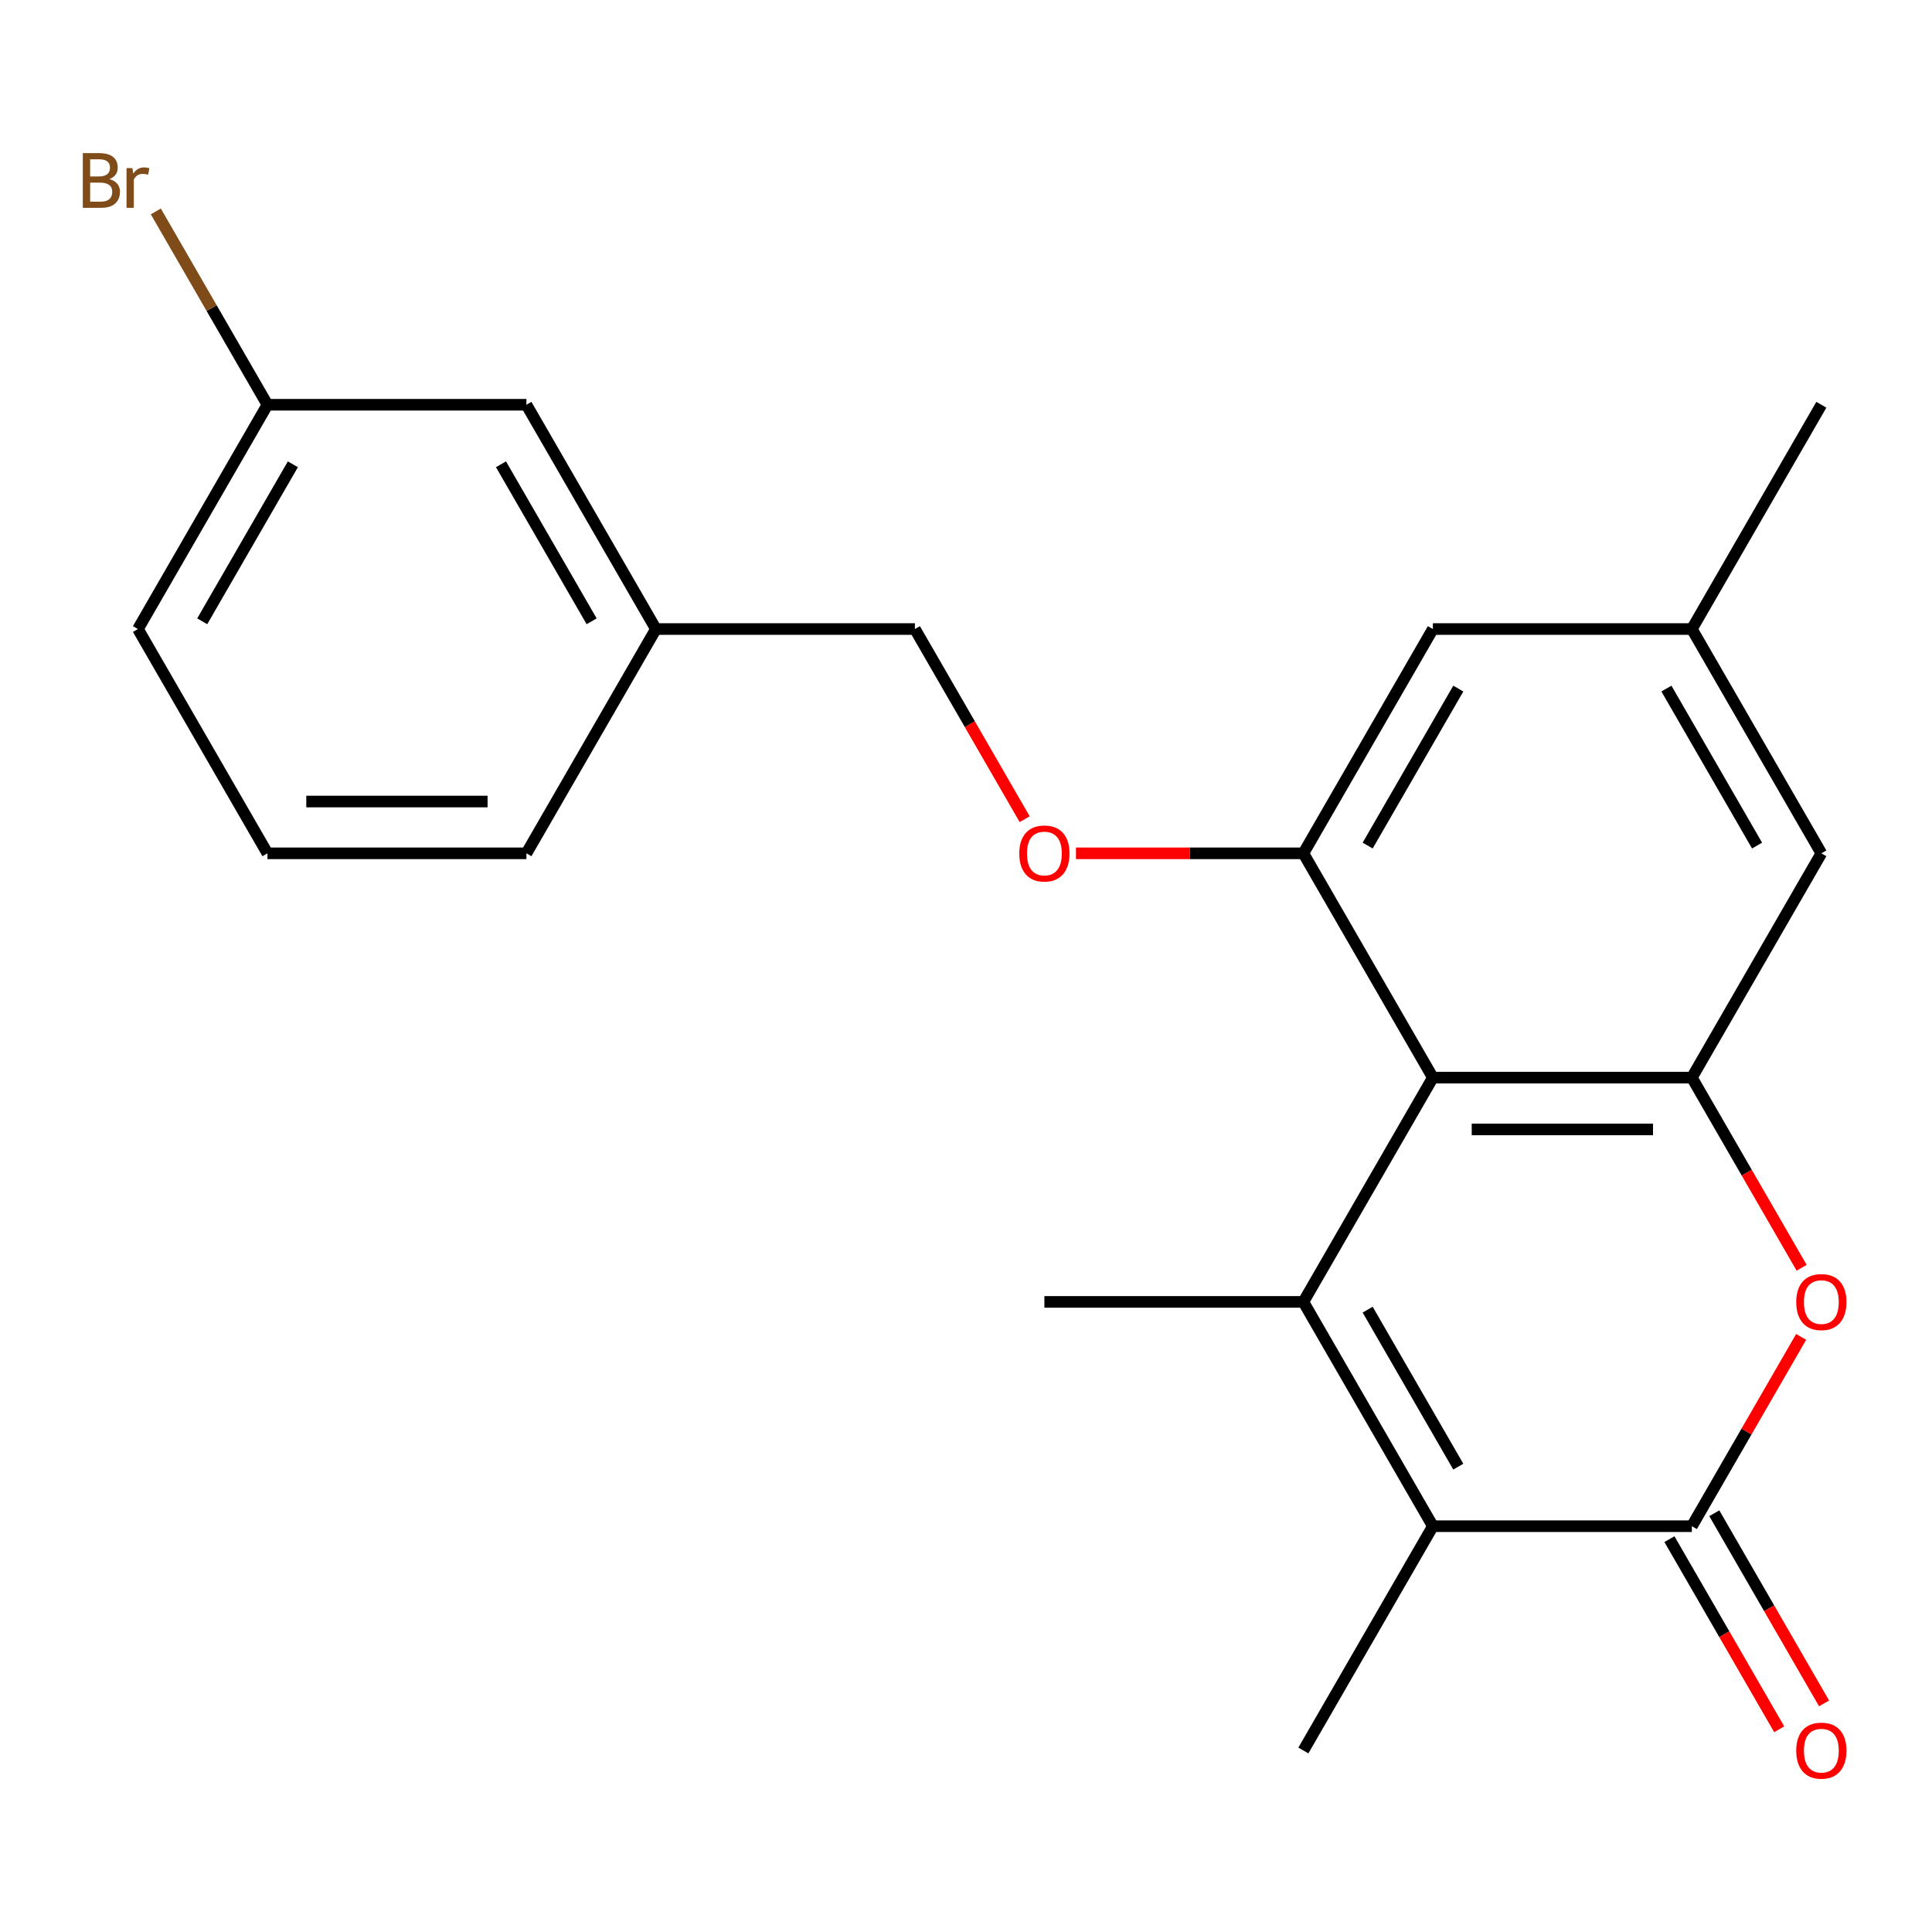 <?xml version='1.0' encoding='iso-8859-1'?>
<svg version='1.1' baseProfile='full'
              xmlns='http://www.w3.org/2000/svg'
                      xmlns:rdkit='http://www.rdkit.org/xml'
                      xmlns:xlink='http://www.w3.org/1999/xlink'
                  xml:space='preserve'
width='1000px' height='1000px' viewBox='0 0 1000 1000'>
<!-- END OF HEADER -->
<rect style='opacity:1.0;fill:#FFFFFF;stroke:none' width='1000' height='1000' x='0' y='0'> </rect>
<path class='bond-0' d='M 674.627,673.864 L 741.652,557.773' style='fill:none;fill-rule:evenodd;stroke:#000000;stroke-width:6px;stroke-linecap:butt;stroke-linejoin:miter;stroke-opacity:1' />
<path class='bond-2' d='M 674.627,673.864 L 741.652,789.956' style='fill:none;fill-rule:evenodd;stroke:#000000;stroke-width:6px;stroke-linecap:butt;stroke-linejoin:miter;stroke-opacity:1' />
<path class='bond-2' d='M 707.899,677.873 L 754.816,759.137' style='fill:none;fill-rule:evenodd;stroke:#000000;stroke-width:6px;stroke-linecap:butt;stroke-linejoin:miter;stroke-opacity:1' />
<path class='bond-11' d='M 674.627,673.864 L 540.576,673.864' style='fill:none;fill-rule:evenodd;stroke:#000000;stroke-width:6px;stroke-linecap:butt;stroke-linejoin:miter;stroke-opacity:1' />
<path class='bond-3' d='M 741.652,557.773 L 875.703,557.773' style='fill:none;fill-rule:evenodd;stroke:#000000;stroke-width:6px;stroke-linecap:butt;stroke-linejoin:miter;stroke-opacity:1' />
<path class='bond-3' d='M 761.76,584.583 L 855.595,584.583' style='fill:none;fill-rule:evenodd;stroke:#000000;stroke-width:6px;stroke-linecap:butt;stroke-linejoin:miter;stroke-opacity:1' />
<path class='bond-5' d='M 741.652,557.773 L 674.627,441.682' style='fill:none;fill-rule:evenodd;stroke:#000000;stroke-width:6px;stroke-linecap:butt;stroke-linejoin:miter;stroke-opacity:1' />
<path class='bond-1' d='M 875.703,789.956 L 741.652,789.956' style='fill:none;fill-rule:evenodd;stroke:#000000;stroke-width:6px;stroke-linecap:butt;stroke-linejoin:miter;stroke-opacity:1' />
<path class='bond-4' d='M 875.703,789.956 L 903.987,740.966' style='fill:none;fill-rule:evenodd;stroke:#000000;stroke-width:6px;stroke-linecap:butt;stroke-linejoin:miter;stroke-opacity:1' />
<path class='bond-4' d='M 903.987,740.966 L 932.272,691.976' style='fill:none;fill-rule:evenodd;stroke:#FF0000;stroke-width:6px;stroke-linecap:butt;stroke-linejoin:miter;stroke-opacity:1' />
<path class='bond-9' d='M 864.094,796.658 L 892.505,845.868' style='fill:none;fill-rule:evenodd;stroke:#000000;stroke-width:6px;stroke-linecap:butt;stroke-linejoin:miter;stroke-opacity:1' />
<path class='bond-9' d='M 892.505,845.868 L 920.916,895.078' style='fill:none;fill-rule:evenodd;stroke:#FF0000;stroke-width:6px;stroke-linecap:butt;stroke-linejoin:miter;stroke-opacity:1' />
<path class='bond-9' d='M 887.312,783.253 L 915.723,832.463' style='fill:none;fill-rule:evenodd;stroke:#000000;stroke-width:6px;stroke-linecap:butt;stroke-linejoin:miter;stroke-opacity:1' />
<path class='bond-9' d='M 915.723,832.463 L 944.135,881.673' style='fill:none;fill-rule:evenodd;stroke:#FF0000;stroke-width:6px;stroke-linecap:butt;stroke-linejoin:miter;stroke-opacity:1' />
<path class='bond-15' d='M 741.652,789.956 L 674.627,906.047' style='fill:none;fill-rule:evenodd;stroke:#000000;stroke-width:6px;stroke-linecap:butt;stroke-linejoin:miter;stroke-opacity:1' />
<path class='bond-7' d='M 875.703,557.773 L 942.728,441.682' style='fill:none;fill-rule:evenodd;stroke:#000000;stroke-width:6px;stroke-linecap:butt;stroke-linejoin:miter;stroke-opacity:1' />
<path class='bond-22' d='M 875.703,557.773 L 904.114,606.983' style='fill:none;fill-rule:evenodd;stroke:#000000;stroke-width:6px;stroke-linecap:butt;stroke-linejoin:miter;stroke-opacity:1' />
<path class='bond-22' d='M 904.114,606.983 L 932.526,656.193' style='fill:none;fill-rule:evenodd;stroke:#FF0000;stroke-width:6px;stroke-linecap:butt;stroke-linejoin:miter;stroke-opacity:1' />
<path class='bond-6' d='M 674.627,441.682 L 615.777,441.682' style='fill:none;fill-rule:evenodd;stroke:#000000;stroke-width:6px;stroke-linecap:butt;stroke-linejoin:miter;stroke-opacity:1' />
<path class='bond-6' d='M 615.777,441.682 L 556.927,441.682' style='fill:none;fill-rule:evenodd;stroke:#FF0000;stroke-width:6px;stroke-linecap:butt;stroke-linejoin:miter;stroke-opacity:1' />
<path class='bond-8' d='M 674.627,441.682 L 741.652,325.59' style='fill:none;fill-rule:evenodd;stroke:#000000;stroke-width:6px;stroke-linecap:butt;stroke-linejoin:miter;stroke-opacity:1' />
<path class='bond-8' d='M 707.899,437.673 L 754.816,356.409' style='fill:none;fill-rule:evenodd;stroke:#000000;stroke-width:6px;stroke-linecap:butt;stroke-linejoin:miter;stroke-opacity:1' />
<path class='bond-12' d='M 530.373,424.01 L 501.962,374.8' style='fill:none;fill-rule:evenodd;stroke:#FF0000;stroke-width:6px;stroke-linecap:butt;stroke-linejoin:miter;stroke-opacity:1' />
<path class='bond-12' d='M 501.962,374.8 L 473.55,325.59' style='fill:none;fill-rule:evenodd;stroke:#000000;stroke-width:6px;stroke-linecap:butt;stroke-linejoin:miter;stroke-opacity:1' />
<path class='bond-23' d='M 942.728,441.682 L 875.703,325.59' style='fill:none;fill-rule:evenodd;stroke:#000000;stroke-width:6px;stroke-linecap:butt;stroke-linejoin:miter;stroke-opacity:1' />
<path class='bond-23' d='M 909.456,437.673 L 862.538,356.409' style='fill:none;fill-rule:evenodd;stroke:#000000;stroke-width:6px;stroke-linecap:butt;stroke-linejoin:miter;stroke-opacity:1' />
<path class='bond-10' d='M 741.652,325.59 L 875.703,325.59' style='fill:none;fill-rule:evenodd;stroke:#000000;stroke-width:6px;stroke-linecap:butt;stroke-linejoin:miter;stroke-opacity:1' />
<path class='bond-19' d='M 875.703,325.59 L 942.728,209.499' style='fill:none;fill-rule:evenodd;stroke:#000000;stroke-width:6px;stroke-linecap:butt;stroke-linejoin:miter;stroke-opacity:1' />
<path class='bond-16' d='M 473.55,325.59 L 339.5,325.59' style='fill:none;fill-rule:evenodd;stroke:#000000;stroke-width:6px;stroke-linecap:butt;stroke-linejoin:miter;stroke-opacity:1' />
<path class='bond-13' d='M 272.474,209.499 L 339.5,325.59' style='fill:none;fill-rule:evenodd;stroke:#000000;stroke-width:6px;stroke-linecap:butt;stroke-linejoin:miter;stroke-opacity:1' />
<path class='bond-13' d='M 259.31,240.318 L 306.228,321.582' style='fill:none;fill-rule:evenodd;stroke:#000000;stroke-width:6px;stroke-linecap:butt;stroke-linejoin:miter;stroke-opacity:1' />
<path class='bond-14' d='M 272.474,209.499 L 138.424,209.499' style='fill:none;fill-rule:evenodd;stroke:#000000;stroke-width:6px;stroke-linecap:butt;stroke-linejoin:miter;stroke-opacity:1' />
<path class='bond-17' d='M 138.424,209.499 L 109.537,159.465' style='fill:none;fill-rule:evenodd;stroke:#000000;stroke-width:6px;stroke-linecap:butt;stroke-linejoin:miter;stroke-opacity:1' />
<path class='bond-17' d='M 109.537,159.465 L 80.65,109.431' style='fill:none;fill-rule:evenodd;stroke:#7F4C19;stroke-width:6px;stroke-linecap:butt;stroke-linejoin:miter;stroke-opacity:1' />
<path class='bond-24' d='M 138.424,209.499 L 71.398,325.59' style='fill:none;fill-rule:evenodd;stroke:#000000;stroke-width:6px;stroke-linecap:butt;stroke-linejoin:miter;stroke-opacity:1' />
<path class='bond-24' d='M 151.588,240.318 L 104.67,321.582' style='fill:none;fill-rule:evenodd;stroke:#000000;stroke-width:6px;stroke-linecap:butt;stroke-linejoin:miter;stroke-opacity:1' />
<path class='bond-21' d='M 339.5,325.59 L 272.474,441.682' style='fill:none;fill-rule:evenodd;stroke:#000000;stroke-width:6px;stroke-linecap:butt;stroke-linejoin:miter;stroke-opacity:1' />
<path class='bond-18' d='M 138.424,441.682 L 272.474,441.682' style='fill:none;fill-rule:evenodd;stroke:#000000;stroke-width:6px;stroke-linecap:butt;stroke-linejoin:miter;stroke-opacity:1' />
<path class='bond-18' d='M 158.531,414.871 L 252.367,414.871' style='fill:none;fill-rule:evenodd;stroke:#000000;stroke-width:6px;stroke-linecap:butt;stroke-linejoin:miter;stroke-opacity:1' />
<path class='bond-20' d='M 138.424,441.682 L 71.398,325.59' style='fill:none;fill-rule:evenodd;stroke:#000000;stroke-width:6px;stroke-linecap:butt;stroke-linejoin:miter;stroke-opacity:1' />
<path  class='atom-5' d='M 929.728 673.944
Q 929.728 667.144, 933.088 663.344
Q 936.448 659.544, 942.728 659.544
Q 949.008 659.544, 952.368 663.344
Q 955.728 667.144, 955.728 673.944
Q 955.728 680.824, 952.328 684.744
Q 948.928 688.624, 942.728 688.624
Q 936.488 688.624, 933.088 684.744
Q 929.728 680.864, 929.728 673.944
M 942.728 685.424
Q 947.048 685.424, 949.368 682.544
Q 951.728 679.624, 951.728 673.944
Q 951.728 668.384, 949.368 665.584
Q 947.048 662.744, 942.728 662.744
Q 938.408 662.744, 936.048 665.544
Q 933.728 668.344, 933.728 673.944
Q 933.728 679.664, 936.048 682.544
Q 938.408 685.424, 942.728 685.424
' fill='#FF0000'/>
<path  class='atom-7' d='M 527.576 441.762
Q 527.576 434.962, 530.936 431.162
Q 534.296 427.362, 540.576 427.362
Q 546.856 427.362, 550.216 431.162
Q 553.576 434.962, 553.576 441.762
Q 553.576 448.642, 550.176 452.562
Q 546.776 456.442, 540.576 456.442
Q 534.336 456.442, 530.936 452.562
Q 527.576 448.682, 527.576 441.762
M 540.576 453.242
Q 544.896 453.242, 547.216 450.362
Q 549.576 447.442, 549.576 441.762
Q 549.576 436.202, 547.216 433.402
Q 544.896 430.562, 540.576 430.562
Q 536.256 430.562, 533.896 433.362
Q 531.576 436.162, 531.576 441.762
Q 531.576 447.482, 533.896 450.362
Q 536.256 453.242, 540.576 453.242
' fill='#FF0000'/>
<path  class='atom-10' d='M 929.728 906.127
Q 929.728 899.327, 933.088 895.527
Q 936.448 891.727, 942.728 891.727
Q 949.008 891.727, 952.368 895.527
Q 955.728 899.327, 955.728 906.127
Q 955.728 913.007, 952.328 916.927
Q 948.928 920.807, 942.728 920.807
Q 936.488 920.807, 933.088 916.927
Q 929.728 913.047, 929.728 906.127
M 942.728 917.607
Q 947.048 917.607, 949.368 914.727
Q 951.728 911.807, 951.728 906.127
Q 951.728 900.567, 949.368 897.767
Q 947.048 894.927, 942.728 894.927
Q 938.408 894.927, 936.048 897.727
Q 933.728 900.527, 933.728 906.127
Q 933.728 911.847, 936.048 914.727
Q 938.408 917.607, 942.728 917.607
' fill='#FF0000'/>
<path  class='atom-18' d='M 56.618 92.688
Q 59.338 93.448, 60.698 95.128
Q 62.098 96.768, 62.098 99.208
Q 62.098 103.128, 59.578 105.368
Q 57.098 107.568, 52.378 107.568
L 42.858 107.568
L 42.858 79.248
L 51.218 79.248
Q 56.058 79.248, 58.498 81.208
Q 60.938 83.168, 60.938 86.768
Q 60.938 91.048, 56.618 92.688
M 46.658 82.448
L 46.658 91.328
L 51.218 91.328
Q 54.018 91.328, 55.458 90.208
Q 56.938 89.048, 56.938 86.768
Q 56.938 82.448, 51.218 82.448
L 46.658 82.448
M 52.378 104.368
Q 55.138 104.368, 56.618 103.048
Q 58.098 101.728, 58.098 99.208
Q 58.098 96.888, 56.458 95.728
Q 54.858 94.528, 51.778 94.528
L 46.658 94.528
L 46.658 104.368
L 52.378 104.368
' fill='#7F4C19'/>
<path  class='atom-18' d='M 68.538 87.008
L 68.978 89.848
Q 71.138 86.648, 74.658 86.648
Q 75.778 86.648, 77.298 87.048
L 76.698 90.408
Q 74.978 90.008, 74.018 90.008
Q 72.338 90.008, 71.218 90.688
Q 70.138 91.328, 69.258 92.888
L 69.258 107.568
L 65.498 107.568
L 65.498 87.008
L 68.538 87.008
' fill='#7F4C19'/>
</svg>
